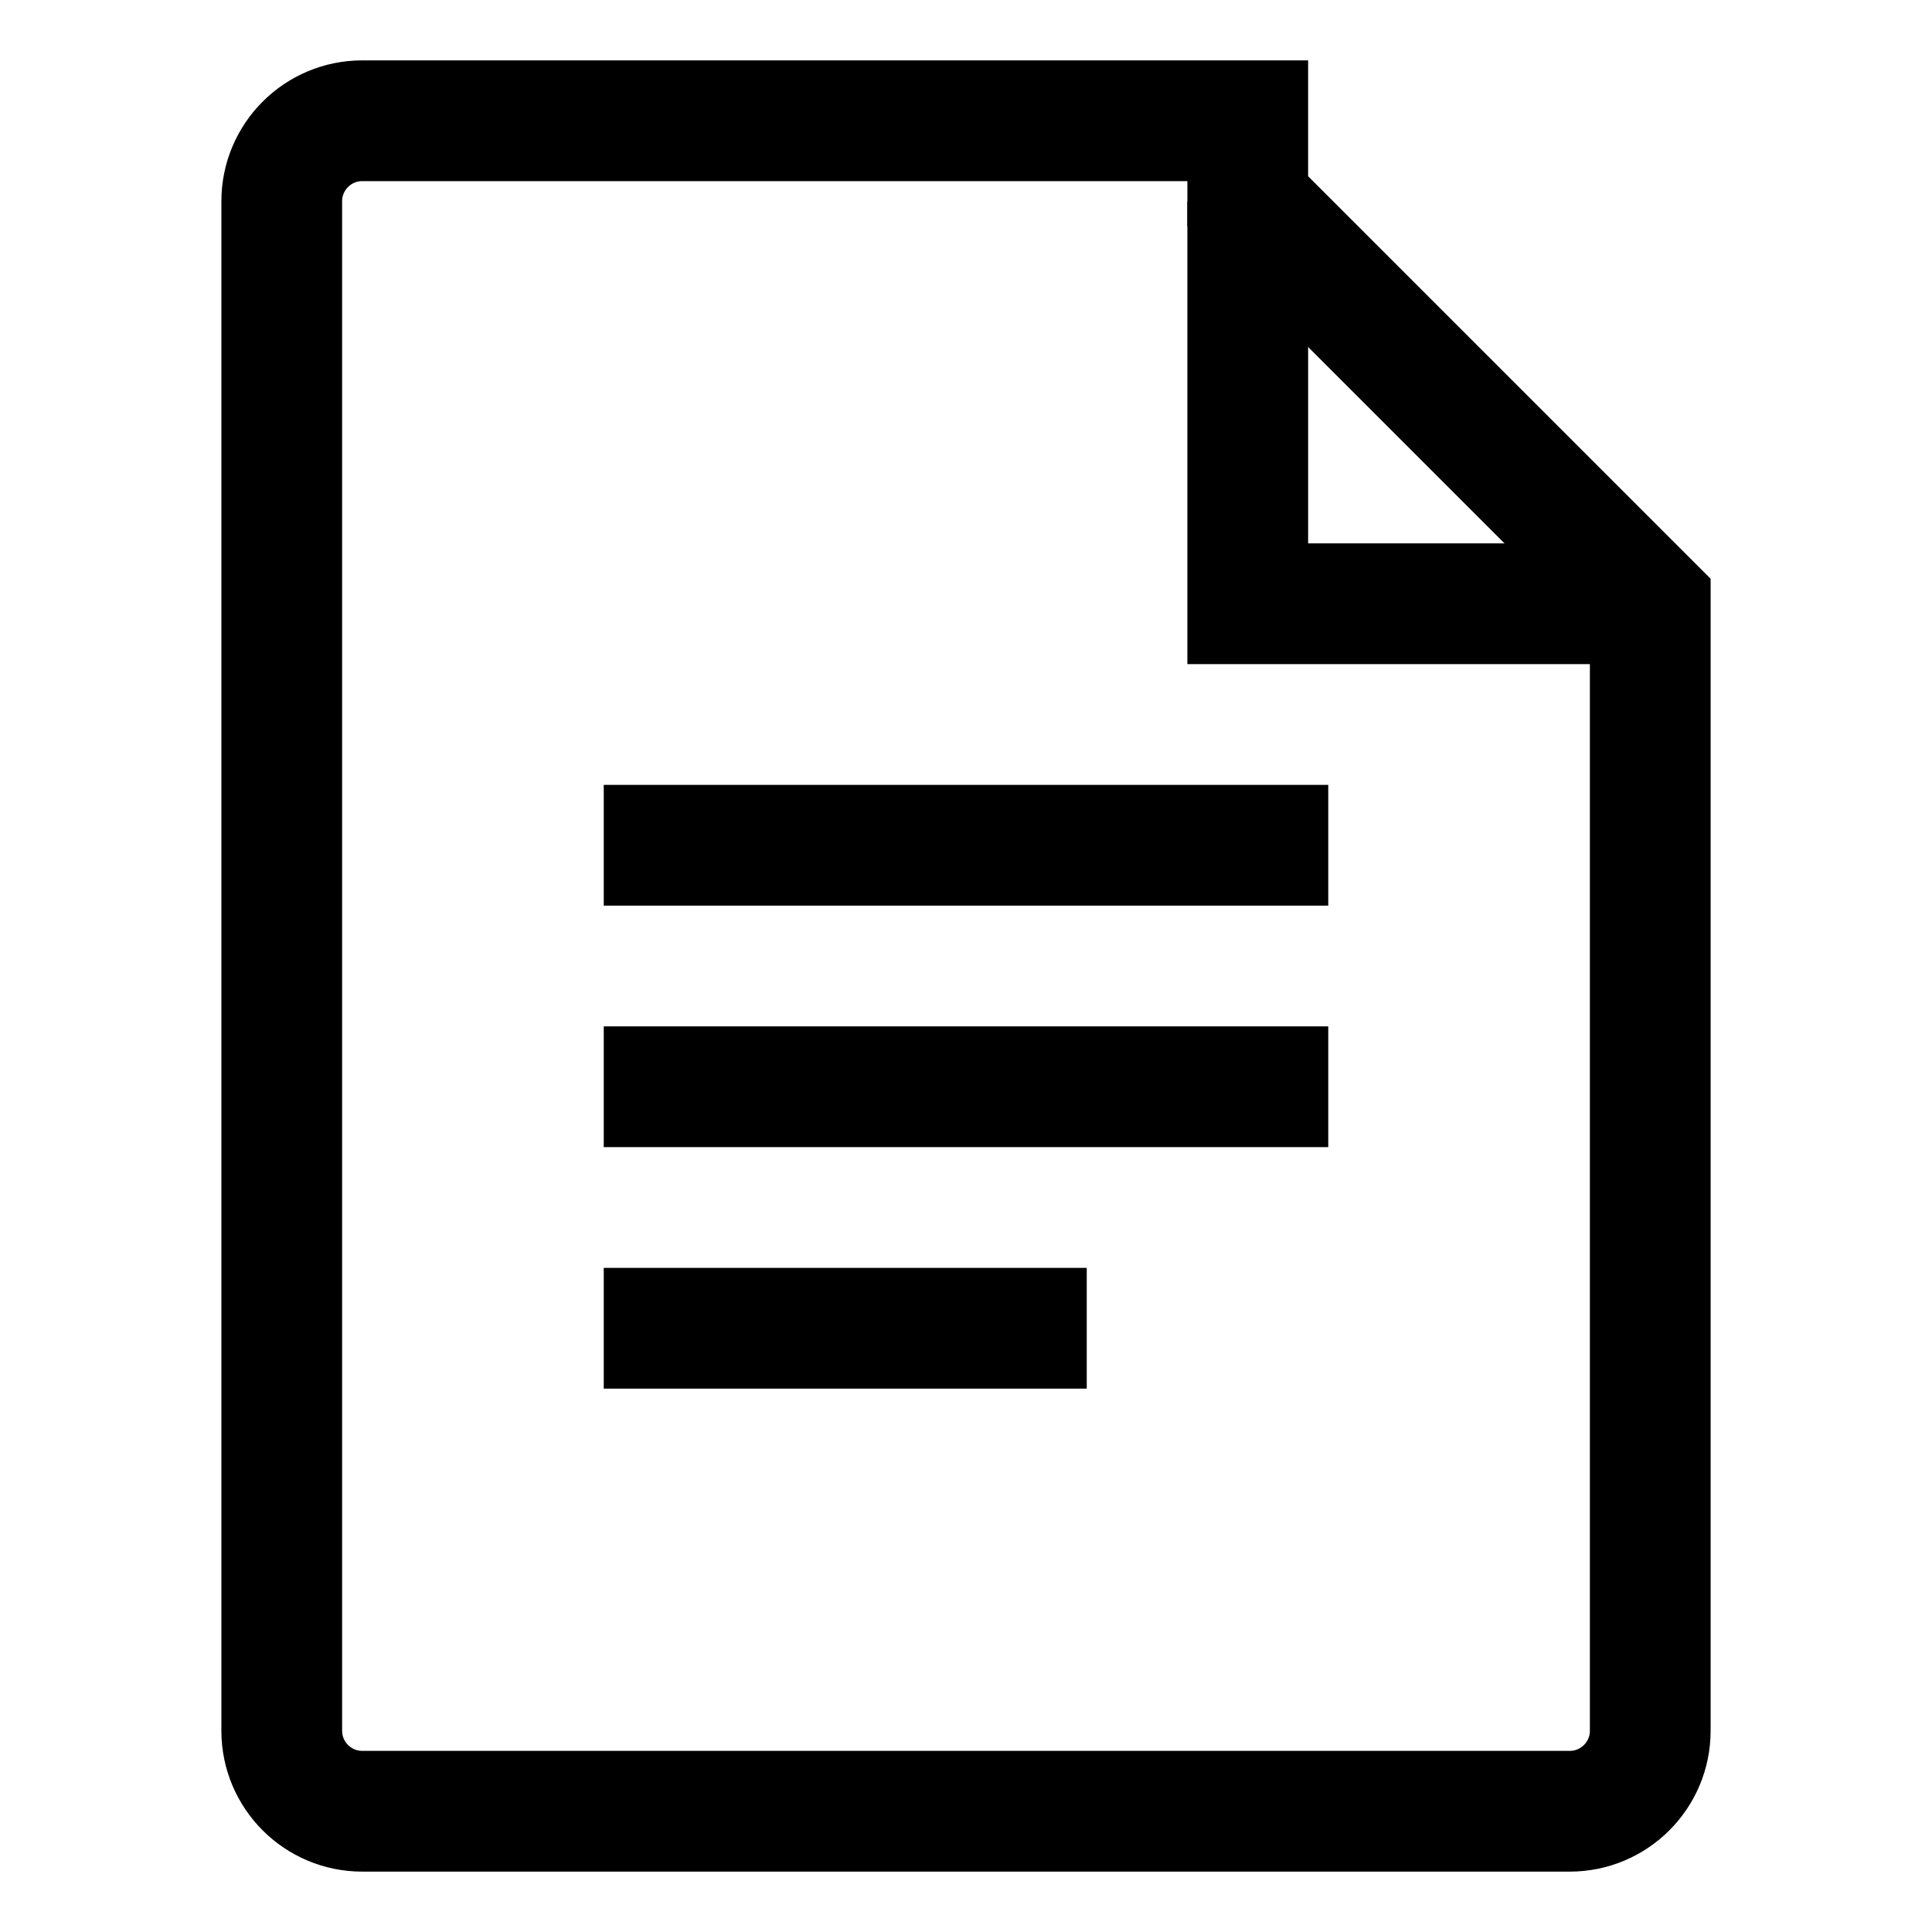 <svg width="24" height="24" viewBox="0 0 24 24" fill="none" xmlns="http://www.w3.org/2000/svg">
<path d="M15.5 2.5L20.5 7.5V21.5C20.5 22.052 20.052 22.5 19.5 22.5H4.5C3.948 22.5 3.5 22.052 3.5 21.5V2.5C3.5 1.948 3.948 1.5 4.5 1.5H15.5Z" stroke="currentColor" stroke-width="1.5"/>
<path d="M15.5 2.5V7.5H20.5" stroke="currentColor" stroke-width="1.5"/>
<path d="M7.5 10.5H16.5" stroke="currentColor" stroke-width="1.5"/>
<path d="M7.5 13.5H16.5" stroke="currentColor" stroke-width="1.5"/>
<path d="M7.5 16.5H13.5" stroke="currentColor" stroke-width="1.5"/>
</svg>
